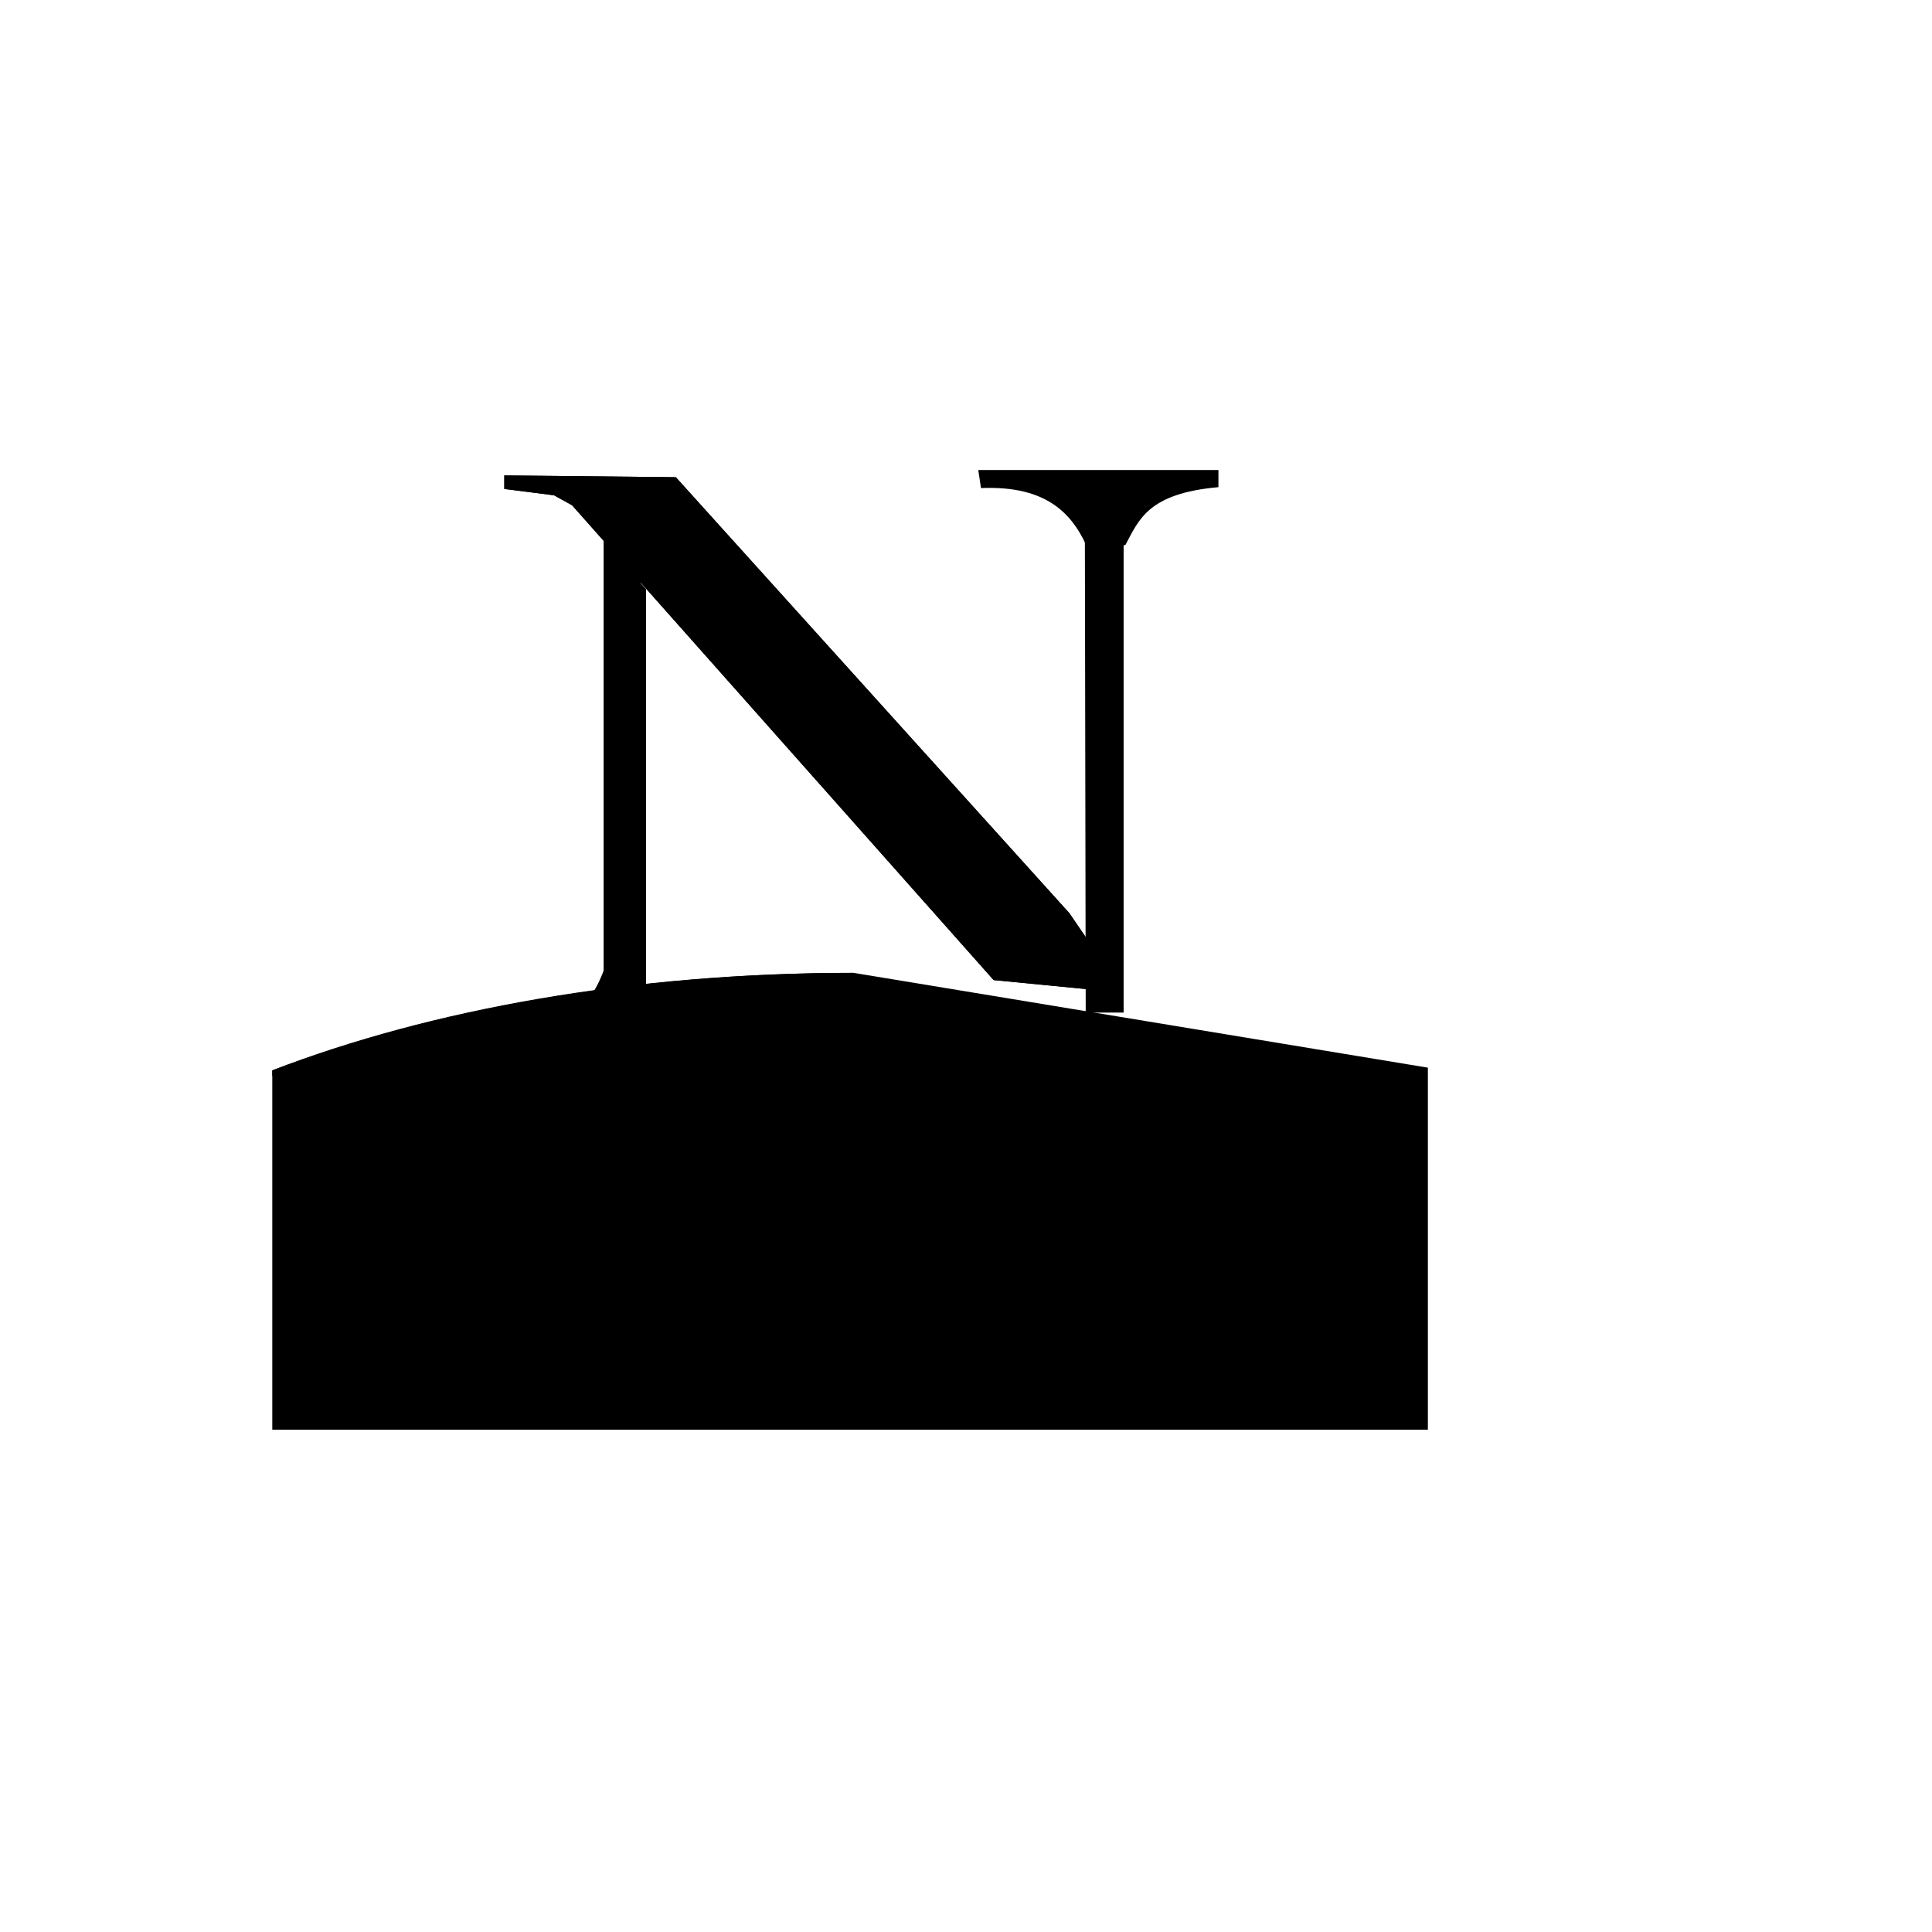 <svg xmlns="http://www.w3.org/2000/svg" version="1.1" xmlns:xlink="http://www.w3.org/1999/xlink" width="100%" height="100%" id="svgWorkerArea" viewBox="-25 -25 625 625" xmlns:idraw="https://idraw.muisca.co" style="background: white;"><defs id="defsdoc"><pattern id="patternBool" x="0" y="0" width="10" height="10" patternUnits="userSpaceOnUse" patternTransform="rotate(35)"><circle cx="5" cy="5" r="4" style="stroke: none;fill: #ff000070;"></circle></pattern></defs><g id="fileImp-399249882" class="cosito"><path id="pathImp-334065939" fill="url(#a)" class="grouped" d="M63.084 62.5C63.084 62.5 436.916 62.5 436.916 62.5 436.916 62.5 436.916 436.332 436.916 436.332 436.916 436.332 63.084 436.332 63.084 436.332 63.084 436.332 63.084 62.5 63.084 62.5"></path><path id="pathImp-662323002" class="grouped" d="M170.269 149.533C170.269 149.533 182.243 162.967 182.243 162.967 182.243 162.967 182.243 321.846 182.243 321.846 182.243 321.846 170.269 321.846 170.269 321.846 170.269 321.846 170.269 149.533 170.269 149.533"></path><path id="pathImp-424140043" class="grouped" d="M172.021 152.161C172.021 152.161 183.995 165.596 183.995 165.596 183.995 165.596 183.995 321.846 183.995 321.846 183.995 321.846 172.021 321.846 172.021 321.846 172.021 321.846 172.021 152.453 172.021 152.453 172.021 152.453 172.021 152.161 172.021 152.161"></path><path id="pathImp-148377046" class="grouped" d="M137.851 325.058C160.047 326.519 168.808 319.217 172.897 304.03 172.897 304.03 184.871 306.659 184.871 306.659 188.96 314.836 191.881 323.306 214.953 325.058 214.953 325.058 214.953 330.899 214.953 330.899 214.953 330.899 137.266 330.899 137.266 330.899 137.266 330.899 138.143 325.058 138.143 325.058 138.143 325.058 137.851 325.058 137.851 325.058M138.143 133.178C138.143 133.178 154.206 135.222 154.206 135.222 154.206 135.222 160.047 138.435 160.047 138.435 160.047 138.435 296.437 292.056 296.437 292.056 296.437 292.056 338.493 296.145 338.493 296.145 338.493 296.145 320.97 270.444 320.97 270.444 320.97 270.444 193.633 129.381 193.633 129.381 193.633 129.381 138.143 128.797 138.143 128.797 138.143 128.797 138.143 133.178 138.143 133.178"></path><path id="pathImp-776295132" class="grouped" d="M138.143 133.178C138.143 133.178 154.206 135.222 154.206 135.222 154.206 135.222 160.047 138.435 160.047 138.435 160.047 138.435 296.437 292.056 296.437 292.056 296.437 292.056 338.493 296.145 338.493 296.145 338.493 296.145 320.97 270.444 320.97 270.444 320.97 270.444 193.633 129.381 193.633 129.381 193.633 129.381 138.143 128.797 138.143 128.797 138.143 128.797 138.143 133.178 138.143 133.178"></path><path id="pathImp-179394102" class="grouped" d="M326.227 302.57C326.227 302.57 338.493 302.57 338.493 302.57 338.493 302.57 338.493 136.098 338.493 136.098 338.493 136.098 325.935 136.098 325.935 136.098 325.935 136.098 326.227 302.57 326.227 302.57"></path><path id="pathImp-640911496" class="grouped" d="M292.348 132.886C314.252 132.009 322.43 141.647 327.395 153.621 327.395 153.621 339.077 151.285 339.077 151.285 343.458 143.107 346.378 134.638 369.159 132.594 369.159 132.593 369.159 127.044 369.159 127.044 369.159 127.044 291.472 127.044 291.472 127.044 291.472 127.044 292.348 132.886 292.348 132.886"></path><path id="pathImp-12846057" fill="#000" class="grouped" d="M251.168 289.72C179.906 289.72 114.486 301.694 63.084 321.262 63.084 321.262 63.084 437.5 63.084 437.5 63.084 437.5 436.916 437.5 436.916 437.5 436.916 437.5 436.916 320.385 436.916 320.385 436.916 320.385 251.168 289.72 251.168 289.72"></path><path id="pathImp-792310169" class="grouped" d="M136.39 309.287C157.71 309.872 166.18 300.526 170.561 288.259 170.561 288.259 182.535 290.596 182.535 290.596 186.624 298.773 189.544 307.243 212.033 309.287 212.033 309.287 212.033 315.128 212.033 315.128 212.033 315.128 135.514 315.128 135.514 315.128 135.514 315.128 136.39 309.287 136.39 309.287"></path><path id="pathImp-429893571" class="grouped" d="M250.876 289.72C179.614 289.72 114.486 301.402 63.084 321.262 63.084 321.262 63.084 323.014 63.084 323.014 63.084 323.014 65.713 323.014 65.713 323.014 130.549 326.519 197.138 334.112 251.752 353.68 251.752 353.68 251.752 350.759 251.752 350.759 251.752 350.759 250.876 289.72 250.876 289.72"></path></g></svg>